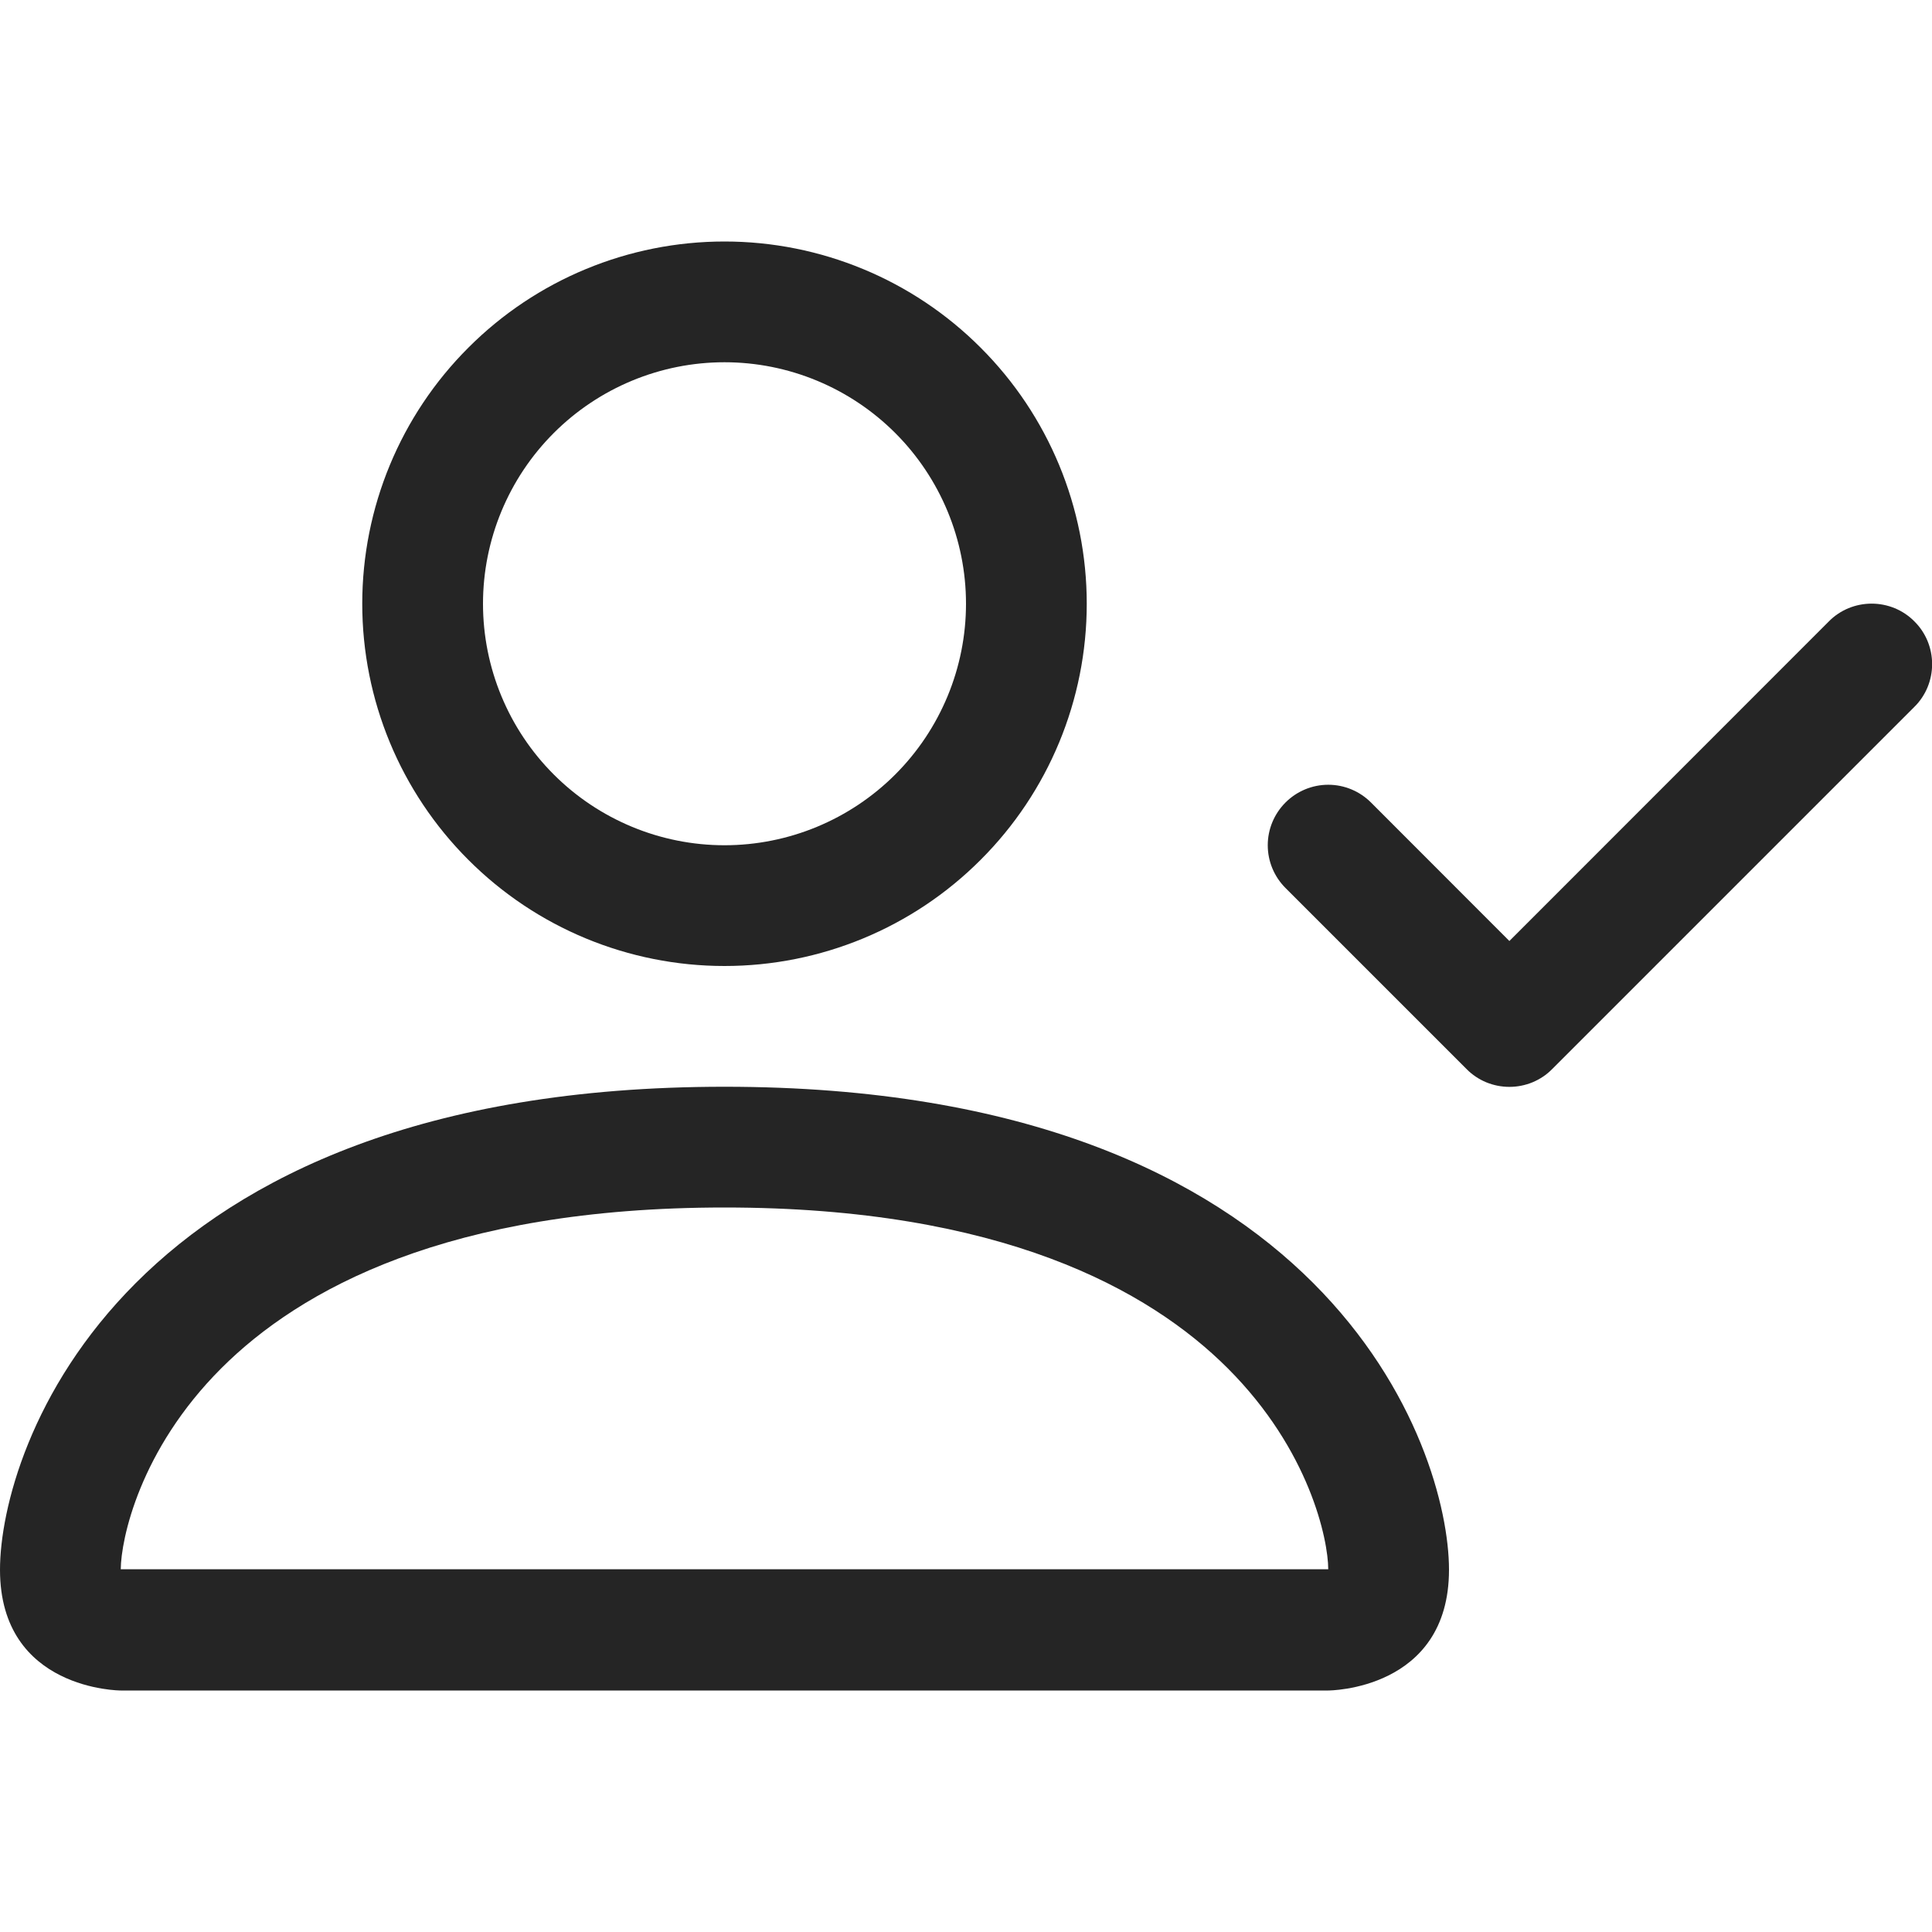 <svg width="16" height="16" viewBox="0 0 16 16" fill="none" xmlns="http://www.w3.org/2000/svg">
<g clip-path="url(#clip0_5976_7118)">
<path fill-rule="evenodd" clip-rule="evenodd" d="M8 5C8 5.53 7.789 6.039 7.414 6.414C7.039 6.789 6.53 7 6 7C5.47 7 4.961 6.789 4.586 6.414C4.211 6.039 4 5.53 4 5C4 4.47 4.211 3.961 4.586 3.586C4.961 3.211 5.47 3 6 3C6.53 3 7.039 3.211 7.414 3.586C7.789 3.961 8 4.47 8 5ZM6 8C6.796 8 7.559 7.684 8.121 7.121C8.684 6.559 9 5.796 9 5C9 4.204 8.684 3.441 8.121 2.879C7.559 2.316 6.796 2 6 2C5.204 2 4.441 2.316 3.879 2.879C3.316 3.441 3 4.204 3 5C3 5.796 3.316 6.559 3.879 7.121C4.441 7.684 5.204 8 6 8ZM12 13C12 14 11 14 11 14H1C1 14 0 14 0 13C0 12 1 9 6 9C11 9 12 12 12 13ZM11 12.996C10.999 12.75 10.846 12.01 10.168 11.332C9.516 10.68 8.289 10 6 10C3.71 10 2.484 10.68 1.832 11.332C1.154 12.01 1.002 12.75 1 12.996H11ZM15.854 5.146C15.901 5.192 15.938 5.248 15.963 5.308C15.988 5.369 16.001 5.434 16.001 5.5C16.001 5.566 15.988 5.631 15.963 5.692C15.938 5.752 15.901 5.808 15.854 5.854L12.854 8.854C12.808 8.901 12.752 8.938 12.692 8.963C12.631 8.988 12.566 9.001 12.5 9.001C12.434 9.001 12.369 8.988 12.308 8.963C12.248 8.938 12.192 8.901 12.146 8.854L10.646 7.354C10.552 7.26 10.499 7.133 10.499 7C10.499 6.867 10.552 6.74 10.646 6.646C10.74 6.552 10.867 6.499 11 6.499C11.133 6.499 11.26 6.552 11.354 6.646L12.5 7.793L15.146 5.146C15.192 5.099 15.248 5.062 15.308 5.037C15.369 5.012 15.434 4.999 15.5 4.999C15.566 4.999 15.631 5.012 15.692 5.037C15.752 5.062 15.808 5.099 15.854 5.146Z" fill="#252525"/>
</g>
<defs>
<clipPath id="clip0_5976_7118">
<rect width="16" height="16" fill="white"/>
</clipPath>
</defs>
</svg>
